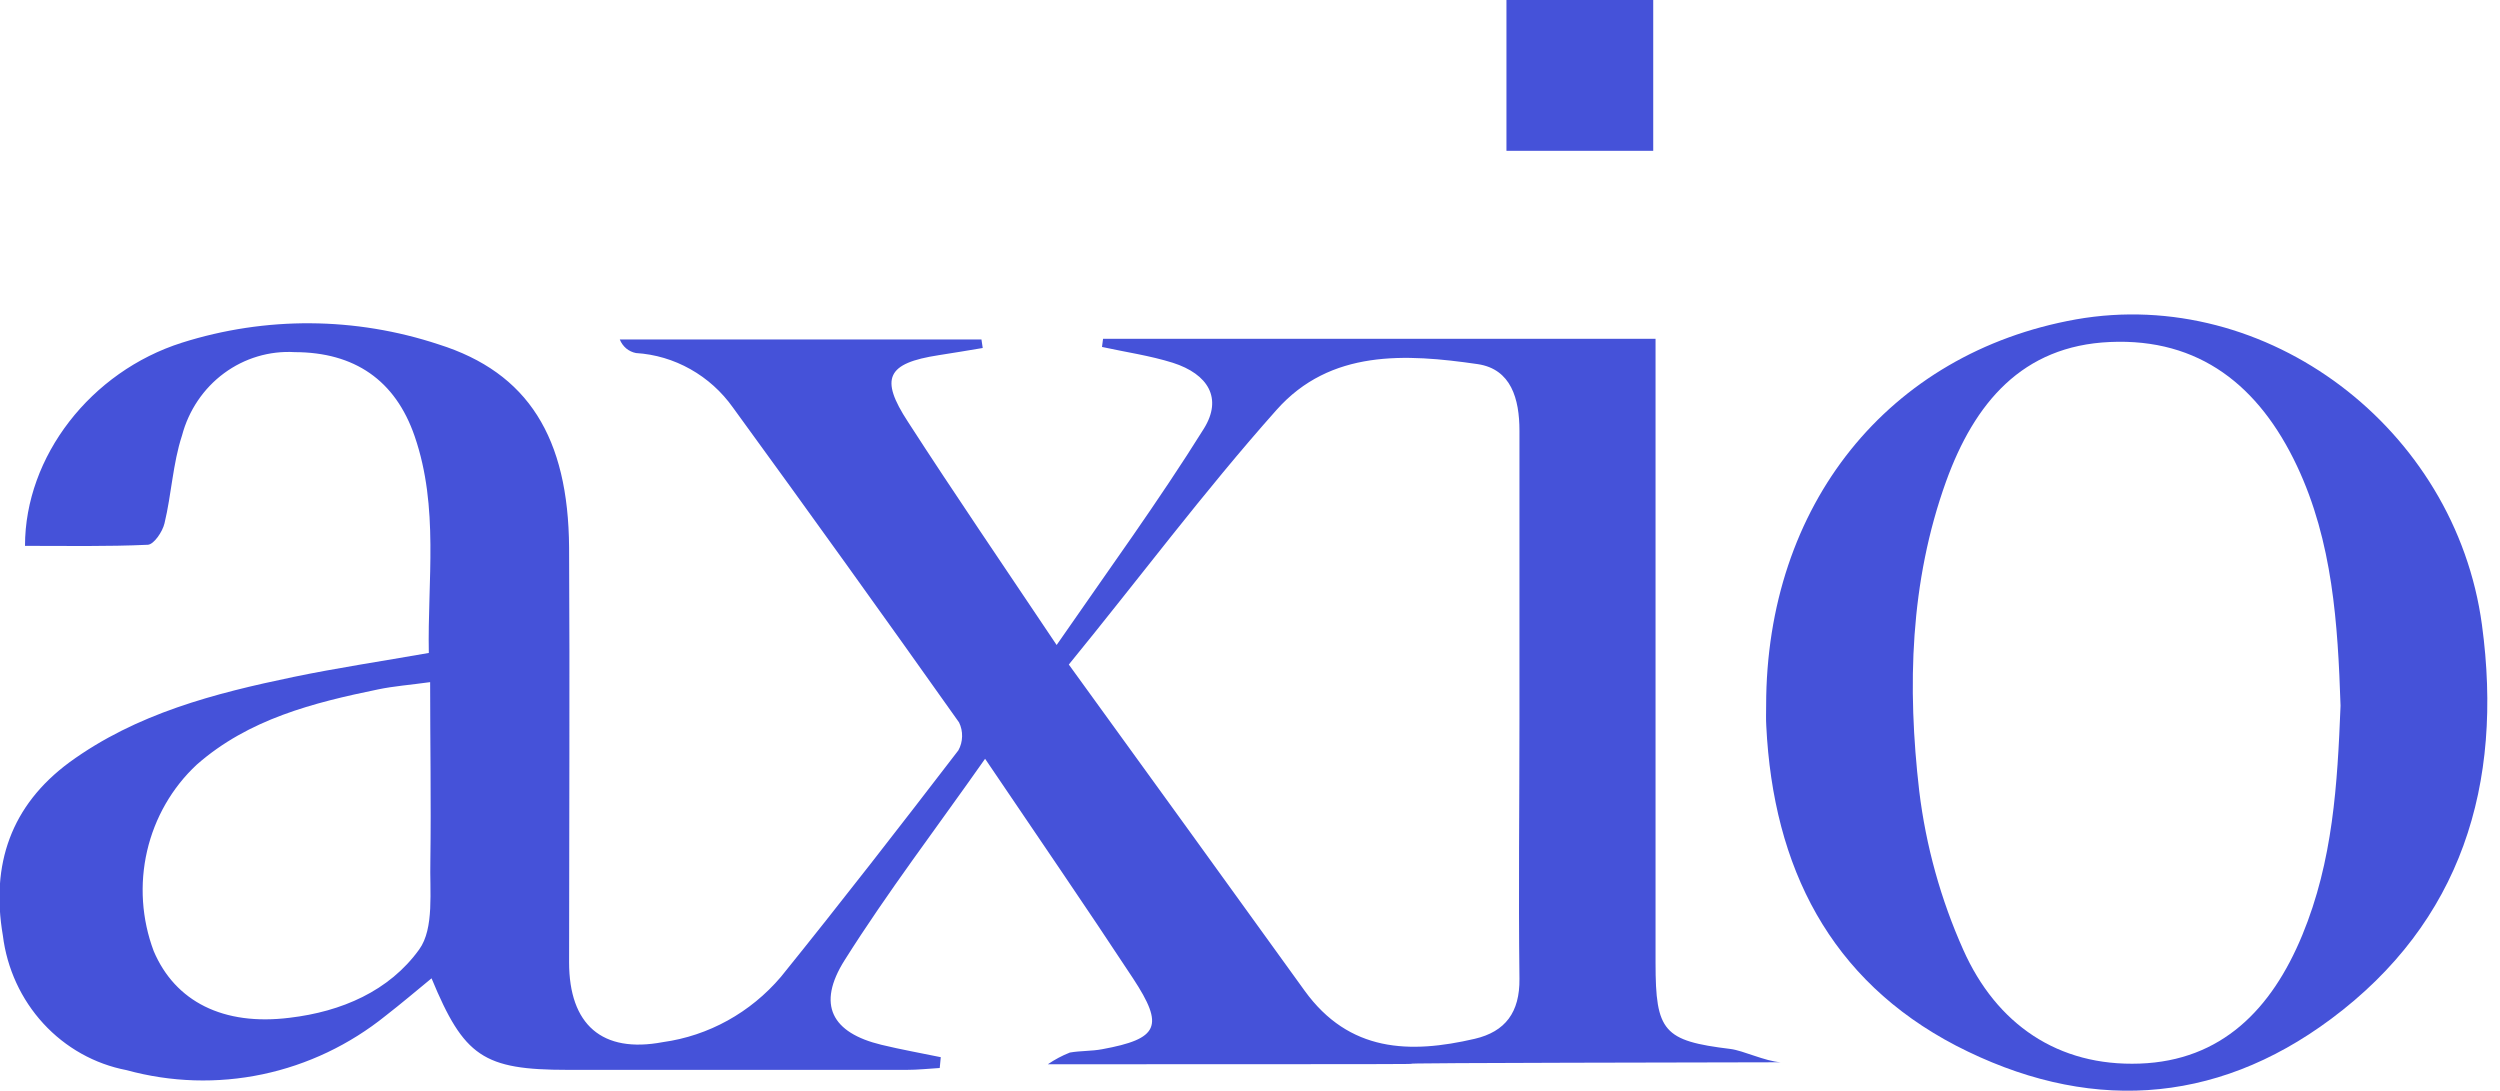 <?xml version="1.0" encoding="UTF-8"?> <svg xmlns="http://www.w3.org/2000/svg" width="55" height="24" viewBox="0 0 55 24" fill="none"><g clip-path="url(#clip0_403:43346)"><path d="M23.052 23.414C23.204 23.31 23.367 23.223 23.537 23.156C23.771 23.115 24.013 23.127 24.247 23.083C25.491 22.854 25.622 22.581 24.926 21.523C23.885 19.94 22.813 18.381 21.672 16.693C20.6 18.22 19.527 19.624 18.583 21.122C17.962 22.104 18.298 22.722 19.393 22.986C19.827 23.091 20.263 23.168 20.697 23.258L20.674 23.496C20.431 23.511 20.192 23.537 19.949 23.537H12.489C10.632 23.537 10.207 23.244 9.494 21.523C9.155 21.802 8.827 22.08 8.487 22.344C7.692 22.985 6.763 23.427 5.773 23.635C4.783 23.843 3.76 23.811 2.784 23.543C2.084 23.409 1.443 23.05 0.954 22.518C0.465 21.986 0.153 21.308 0.063 20.582C-0.205 19.017 0.242 17.721 1.526 16.772C3.003 15.696 4.72 15.254 6.457 14.893C7.415 14.694 8.382 14.55 9.434 14.365C9.403 12.783 9.662 11.165 9.123 9.599C8.698 8.362 7.797 7.75 6.485 7.747C5.93 7.714 5.38 7.878 4.928 8.212C4.476 8.546 4.15 9.03 4.004 9.582C3.802 10.197 3.773 10.874 3.619 11.513C3.576 11.698 3.385 11.979 3.251 11.985C2.353 12.026 1.452 12.009 0.55 12.009C0.55 10.042 1.996 8.175 4.004 7.539C5.846 6.957 7.817 6.97 9.651 7.577C11.622 8.198 12.503 9.629 12.52 12.044C12.537 15.086 12.52 18.126 12.52 21.169C12.52 22.546 13.247 23.179 14.582 22.927C15.589 22.788 16.512 22.277 17.18 21.491C18.506 19.849 19.801 18.179 21.084 16.508C21.136 16.415 21.164 16.309 21.166 16.202C21.169 16.095 21.146 15.988 21.099 15.893C19.456 13.573 17.798 11.264 16.125 8.966C15.877 8.617 15.558 8.329 15.189 8.122C14.82 7.914 14.411 7.793 13.992 7.767C13.913 7.752 13.839 7.717 13.776 7.665C13.714 7.612 13.666 7.545 13.635 7.468H21.592L21.62 7.656C21.298 7.709 20.976 7.765 20.651 7.814C19.51 7.99 19.348 8.321 19.975 9.28C21.002 10.871 22.071 12.434 23.246 14.19C24.387 12.539 25.491 11.024 26.486 9.429C26.899 8.764 26.583 8.231 25.802 7.981C25.297 7.823 24.766 7.747 24.244 7.633L24.267 7.454H36.422V21.186C36.422 22.696 36.599 22.898 38.068 23.077C38.353 23.112 38.832 23.349 39.177 23.37C23.052 23.399 39.012 23.414 23.052 23.414ZM23.514 14.62C25.291 17.074 26.999 19.433 28.702 21.796C29.683 23.153 31.018 23.185 32.444 22.854C33.12 22.696 33.436 22.268 33.428 21.535C33.405 19.624 33.428 17.724 33.428 15.799C33.428 13.691 33.428 11.584 33.428 9.476C33.428 8.773 33.245 8.122 32.512 8.011C30.929 7.782 29.269 7.682 28.083 9.019C26.489 10.81 25.046 12.745 23.514 14.62ZM9.463 15.007C9.018 15.069 8.661 15.095 8.322 15.166C6.896 15.459 5.47 15.819 4.329 16.822C3.786 17.327 3.405 17.99 3.236 18.722C3.067 19.455 3.118 20.223 3.382 20.925C3.853 22.033 4.911 22.573 6.371 22.391C7.512 22.256 8.562 21.805 9.223 20.887C9.557 20.424 9.451 19.597 9.468 18.935C9.486 17.642 9.463 16.35 9.463 15.007Z" fill="#4552D9"></path><path d="M38.855 15.526C38.855 11.112 41.541 7.765 45.674 7.026C49.866 6.287 54.018 9.415 54.603 13.747C55.079 17.264 54.147 20.286 51.283 22.417C48.697 24.343 45.865 24.469 43.03 23.003C40.266 21.561 39.011 19.087 38.858 15.969C38.849 15.822 38.855 15.676 38.855 15.526ZM51.492 15.526C51.432 13.726 51.32 11.918 50.533 10.25C49.703 8.491 48.389 7.436 46.418 7.524C44.49 7.609 43.438 8.864 42.813 10.593C42.017 12.806 41.958 15.11 42.223 17.402C42.37 18.611 42.697 19.789 43.192 20.896C43.922 22.534 45.277 23.464 47.074 23.399C48.871 23.335 49.974 22.209 50.65 20.573C51.326 18.938 51.423 17.256 51.492 15.526Z" fill="#4552D9"></path><path d="M33.142 3.318V0H36.371V3.318H33.142Z" fill="#4552D9"></path></g><defs><clipPath id="clip0_403:43346"><rect width="54.72" height="24" fill="white"></rect></clipPath></defs></svg> 